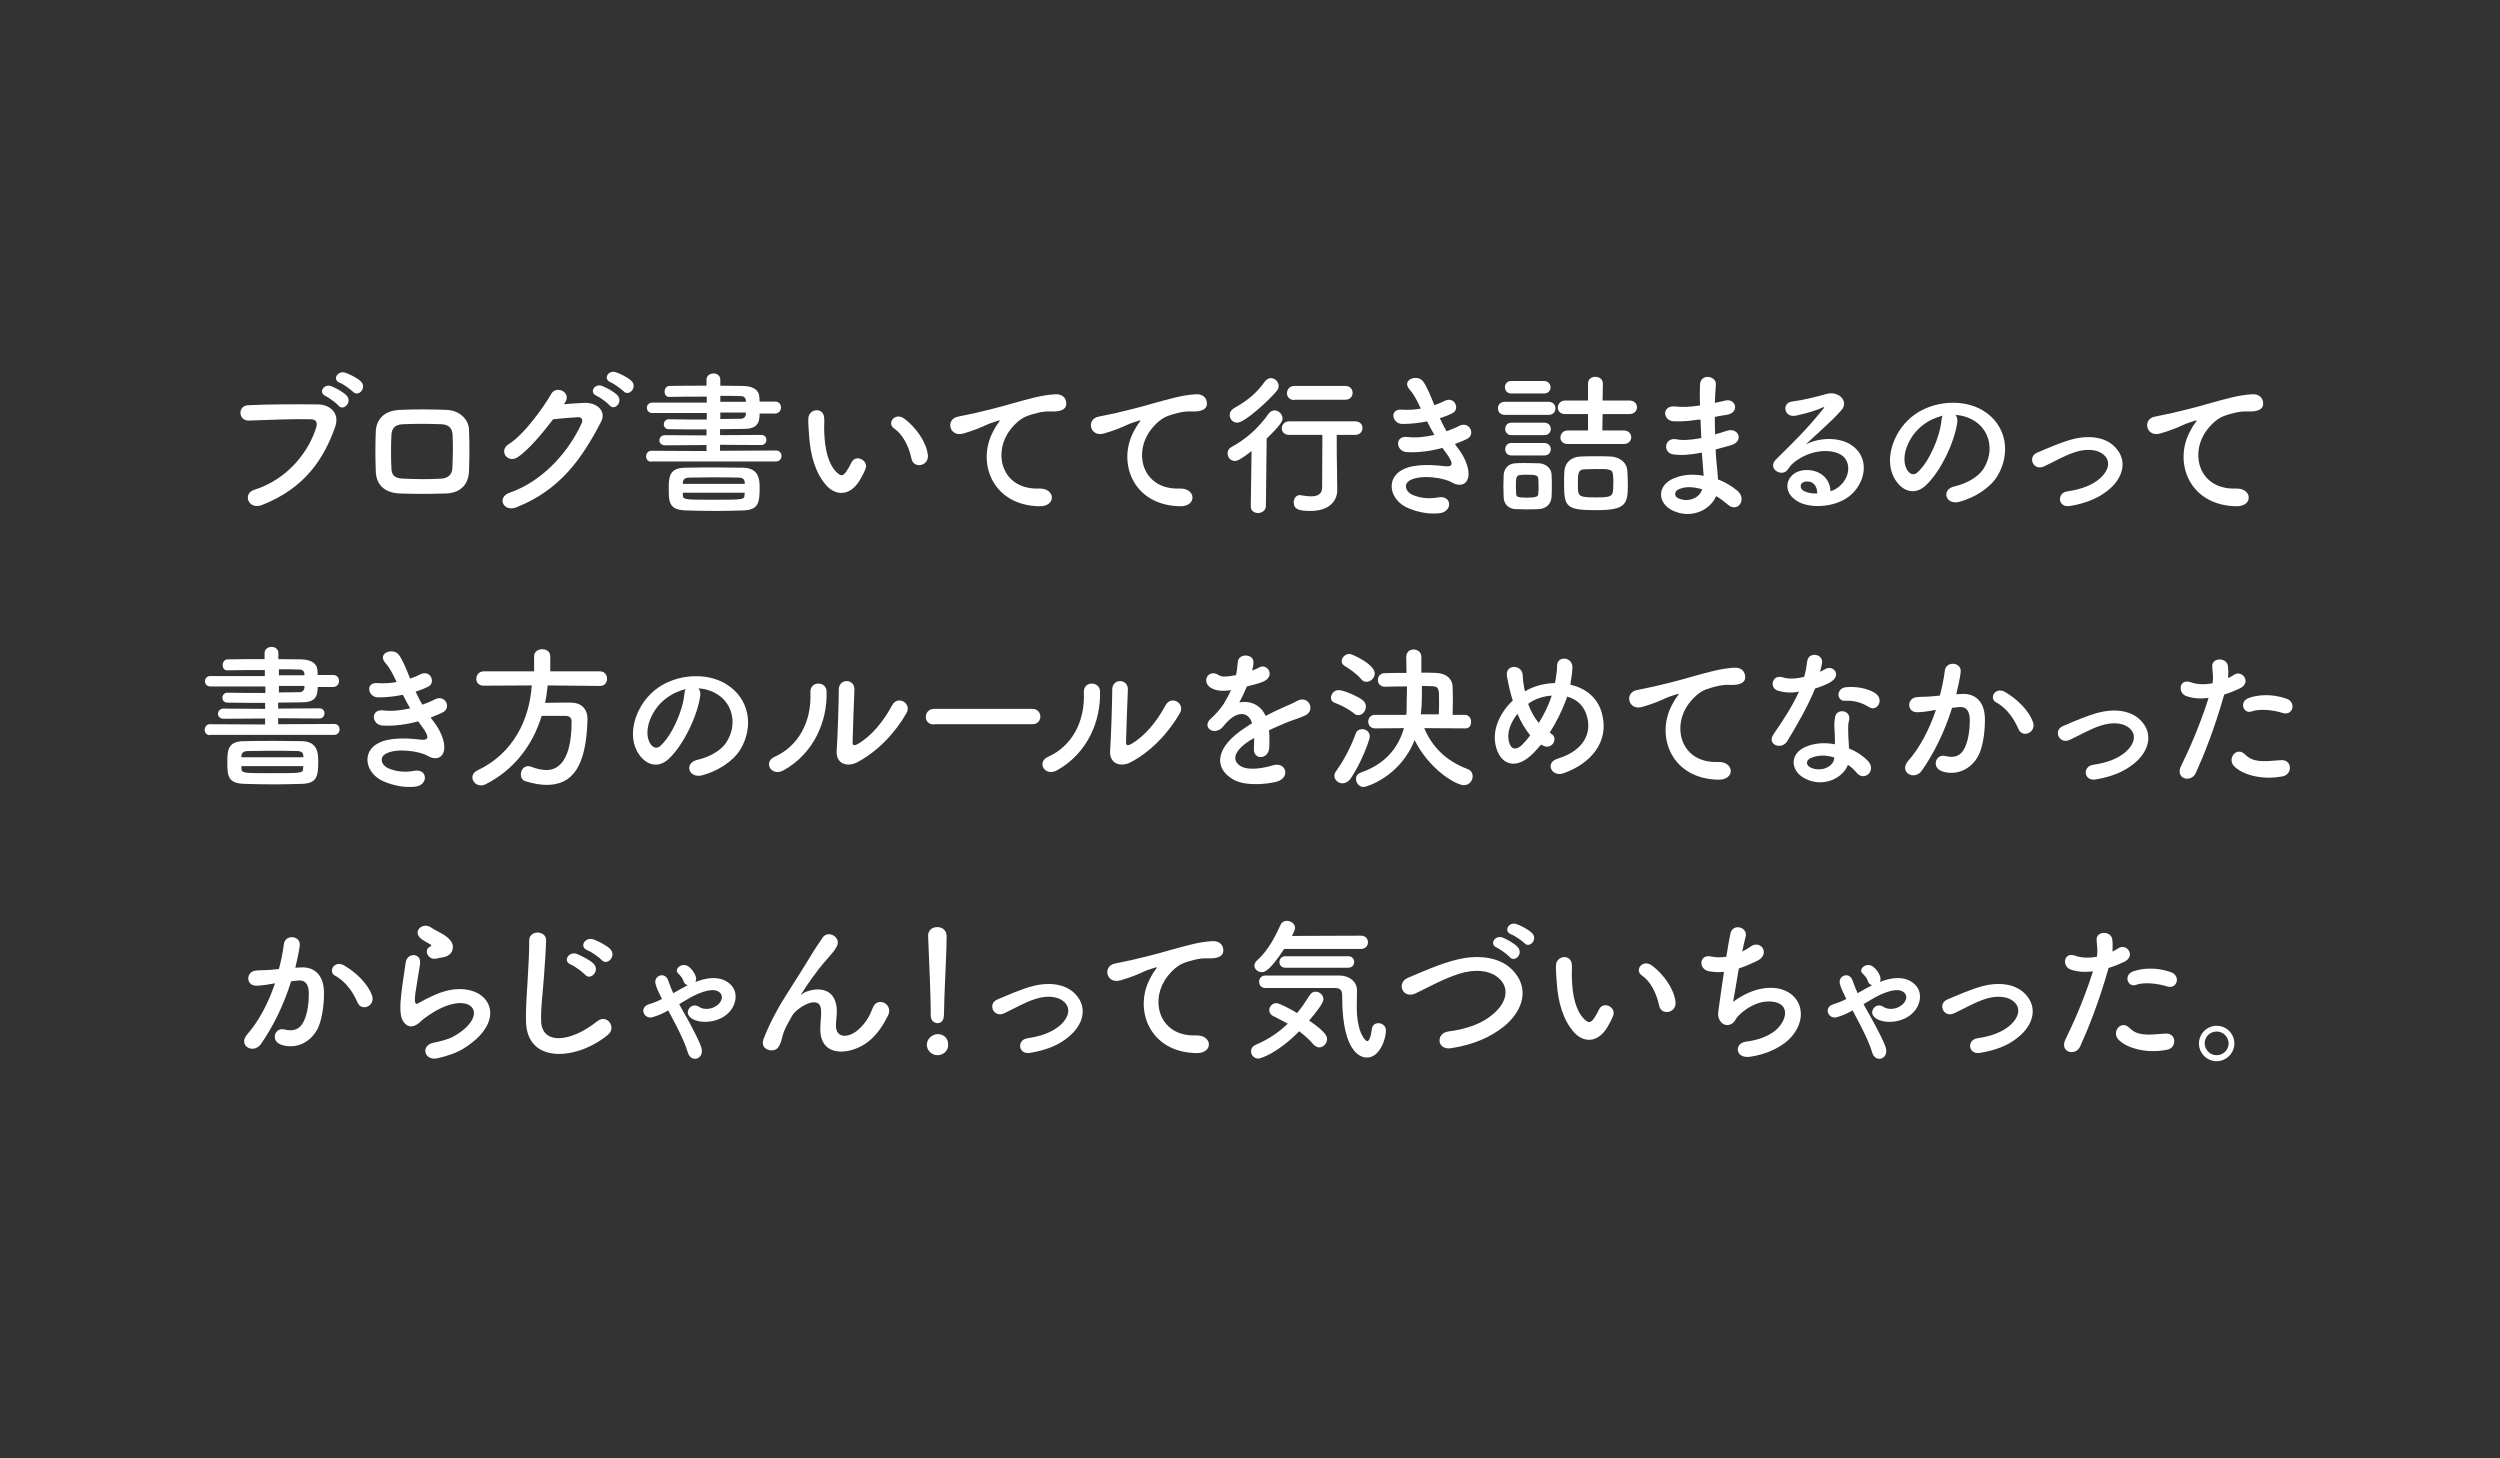 <?xml version="1.0" encoding="utf-8"?>
<!-- Generator: Adobe Illustrator 27.7.0, SVG Export Plug-In . SVG Version: 6.00 Build 0)  -->
<svg version="1.1" id="レイヤー_1" xmlns="http://www.w3.org/2000/svg" xmlns:xlink="http://www.w3.org/1999/xlink" x="0px"
	 y="0px" viewBox="0 0 960 560" enable-background="new 0 0 960 560" xml:space="preserve">
<rect x="0" y="0" width="960" height="560" fill="#333333" stroke="none"/>
<rect display="none" fill="#E4E4E5" width="960" height="560"/>
<g>
	<path fill="#FFFFFF" d="M97.6,188.1c13.3-4.2,21.1-15.1,23.8-23.9c0.5-1.6,0.3-3.1-1.9-3.2c-5.9-0.2-15.4,0.2-24,0.5
		c-4,0.1-4.4-5.8-0.1-5.9c7.9-0.4,19.1-0.4,26.8-0.3c4.9,0.1,8.3,3.7,6.5,8.6c-4.2,12-11.5,23.6-28.3,30.1
		C95.3,195.8,93.1,189.5,97.6,188.1z M125.1,152.1c-3.1-1.3-0.7-4.9,2.1-3.8c1.6,0.6,4.6,2.2,5.9,3.6c2.3,2.5-1.2,6.2-3.2,3.8
		C129.2,154.8,126.3,152.7,125.1,152.1z M130.5,147c-3.1-1.2-0.8-4.8,2-3.9c1.6,0.5,4.7,2,6.1,3.4c2.4,2.4-1,6.2-3.1,3.9
		C134.6,149.5,131.7,147.4,130.5,147z"/>
	<path fill="#FFFFFF" d="M171.1,189.5c-7.4,0.2-11.6,0.2-17.4,0c-6.1-0.2-9.2-3.4-9.4-8.4c-0.2-5.9-0.2-10.3,0-15.4
		c0.2-4.4,2.9-8,9.2-8.3c6.7-0.3,12.3-0.2,18.1,0c5,0.2,8.4,3.8,8.5,7.6c0.2,5.5,0.2,10.8,0,16C179.9,186.1,176.7,189.4,171.1,189.5
		z M173.8,167.1c-0.1-2.6-1.4-4.1-4.4-4.2c-5.2-0.2-9.9-0.2-14.6,0c-3.4,0.1-4.4,1.8-4.5,4.3c-0.2,3.9-0.2,8.6,0,12.7
		c0.1,2.6,1.3,3.8,4.6,3.9c5.5,0.2,9.1,0.3,14.5,0c2.5-0.1,4.2-1.5,4.3-4C173.9,175.8,174,171.1,173.8,167.1z"/>
	<path fill="#FFFFFF" d="M216.5,155.2c2.6-0.2,5.5-0.4,7.9-0.5c4.6-0.2,8.6,3,6.4,7.3c-7.3,14-15.6,26.1-32.5,32.8
		c-5.1,2-7.6-3.9-2.6-5.6c13.3-4.6,23.2-16.6,27.7-26.8c0.5-1.1,0-2.3-1.4-2.2c-2.5,0.1-6.9,0.5-9.6,0.8
		c-4.1,5.4-9.4,11.7-13.5,14.5c-4,2.7-7.6-2.5-3.5-5c5.8-3.5,13.6-14.5,16.3-19.3c2-3.4,8-0.5,5.2,3.5L216.5,155.2z M229.1,152
		c-3.1-1.3-0.7-4.9,2.1-3.8c1.6,0.6,4.6,2.2,5.9,3.6c2.3,2.5-1.1,6.2-3.1,3.8C233.2,154.6,230.3,152.5,229.1,152z M234.5,146.8
		c-3.1-1.2-0.9-4.8,1.9-3.9c1.6,0.5,4.7,2,6.1,3.4c2.4,2.4-1,6.2-3.1,3.9C238.6,149.4,235.7,147.3,234.5,146.8z"/>
	<path fill="#FFFFFF" d="M250.1,177.3c-1.3,0-2-1-2-2c0-1.1,0.7-2.2,2-2.2l21.2,0.1v-2.3l-16,0.1c-1.4,0-2.1-1-2.1-1.9
		c0-1,0.8-2,2.1-2l16,0.1v-2.3c-4.8,0-9.7,0-14.5-0.1c-1.3,0-1.9-1-1.9-1.9s0.7-1.9,1.9-1.9h0.1c4.5,0.1,9.5,0.1,14.5,0.1v-2.5
		h-20.9c-1.4,0-2.1-1-2.1-2c0-1,0.7-2,2.1-2h20.9v-2.3c-5.2,0-10.5,0-14.5,0.1h-0.1c-1,0-1.6-1-1.6-2c0-1.1,0.7-2.2,1.9-2.2
		c4.3-0.1,9.2-0.1,14.2-0.1v-2.3c0-1.6,1.4-2.4,2.7-2.4s2.6,0.8,2.6,2.4v2.3c3.1,0,6.1,0.1,8.8,0.1c3.8,0.1,6.1,1.5,6.2,4.4
		c0,0.5,0.1,1,0.1,1.6h5.9c1.6,0,2.3,1.1,2.3,2.3c0,1.1-0.8,2.3-2.3,2.3h-5.9c0,4.1-1.3,5.9-6.3,5.9c-2.9,0-5.9,0.1-8.9,0.1v2.3
		l15.8-0.1c1.4,0,2,1,2,1.9c0,1-0.7,2-2,2l-15.8-0.1v2.3l21.5-0.1c1.4,0,2.1,1,2.1,2.1c0,1-0.7,2.1-2.1,2.1H250.1z M274.7,196.2
		c-3.9,0-7.7-0.1-11.4-0.2c-6.4-0.2-6.5-3.2-6.5-8.4c0-4.3,0.1-8,6.4-8c3.4-0.1,7.9-0.1,12.2-0.1c3.7,0,7.3,0.1,10.1,0.1
		c6.1,0.2,6.2,4.8,6.2,7.8c0,5.7-0.5,8.4-6.2,8.6C281.7,196.1,278.2,196.2,274.7,196.2z M286,185.4c-0.1-1.4-0.7-1.9-2.2-2
		c-3.3-0.1-7.1-0.1-10.9-0.1c-3,0-5.9,0.1-8.4,0.1c-1.7,0.1-2.2,0.8-2.3,2v0.4H286V185.4z M286,189.2h-23.8v0.7c0.1,2,0.2,2,11.6,2
		c12,0,12.1,0,12.1-2.1L286,189.2z M286.4,153.7c-0.1-1-0.8-1.6-1.9-1.6c-2.3-0.1-5-0.1-7.9-0.1v2.3h9.8V153.7z M286.4,158.4h-9.8
		v2.5c2.7,0,5.3-0.1,7.9-0.1c1.1,0,1.8-0.7,1.9-1.7L286.4,158.4z"/>
	<path fill="#FFFFFF" d="M317.5,186.6c-4.3-4.7-6.3-11.6-6.8-19.2c-0.2-3.4-0.4-4.5-0.3-6.7c0.1-3.8,5.9-4.6,6.1-0.1
		c0.1,2.3-0.1,2.5,0,5.2c0.2,6.3,1.4,12.2,4.7,15.5c1.6,1.5,2.3,1.7,3.7-0.1c0.7-1,1.6-2.6,2-3.5c1.6-3.5,6.6-1,5.5,2.2
		c-0.6,1.7-1.7,3.5-2.3,4.6C326.2,190.8,320.9,190.2,317.5,186.6z M350,176.1c-1-4.8-3.4-9.4-6.7-11.6c-2.9-2,0.4-6.4,4-3.7
		c4.3,3.2,8.4,8.8,9,13.9C356.8,179,350.8,180.2,350,176.1z"/>
	<path fill="#FFFFFF" d="M381.4,165.6c0.6-1.1,1.1-2.1,1.9-3.1c1-1.3,0.7-1.2-0.5-0.8c-4.5,1.4-3.5,1.4-7.6,3
		c-1.9,0.7-3.6,1.3-5.4,1.8c-5.3,1.4-6.8-5.5-2-6.5c1.3-0.3,4.7-1,6.7-1.4c2.9-0.7,8.2-1.9,14.3-3.7c6.2-1.7,11.1-3.2,16.4-3.5
		c3.7-0.2,4.7,2.7,4.1,4.6c-0.4,1-1.7,2.2-5.9,2c-3.1-0.2-6.9,1-8.9,1.7c-3.4,1.2-6.4,4.8-7.7,7c-5.3,8.8-1.3,21.4,12.2,20.9
		c6.3-0.2,6.7,6.8,0.3,6.8C381.1,194.2,374.9,177.6,381.4,165.6z"/>
	<path fill="#FFFFFF" d="M435.4,165.6c0.6-1.1,1.1-2.1,1.9-3.1c1-1.3,0.7-1.2-0.5-0.8c-4.5,1.4-3.5,1.4-7.6,3
		c-1.9,0.7-3.6,1.3-5.4,1.8c-5.3,1.4-6.8-5.5-2-6.5c1.3-0.3,4.7-1,6.7-1.4c2.9-0.7,8.2-1.9,14.3-3.7c6.2-1.7,11.1-3.2,16.4-3.5
		c3.7-0.2,4.7,2.7,4.1,4.6c-0.4,1-1.7,2.2-5.9,2c-3.1-0.2-6.9,1-8.9,1.7c-3.4,1.2-6.4,4.8-7.7,7c-5.3,8.8-1.3,21.4,12.2,20.9
		c6.3-0.2,6.7,6.8,0.3,6.8C435.1,194.2,428.9,177.6,435.4,165.6z"/>
	<path fill="#FFFFFF" d="M480.6,173.2c-4.7,3.7-5.8,3.8-6.4,3.8c-1.7,0-2.8-1.4-2.8-2.9c0-1,0.4-1.9,1.6-2.5
		c5.3-2.9,10.1-7,14.2-12.8c0.6-0.8,1.4-1.2,2.2-1.2c1.6,0,3.1,1.4,3.1,3.1c0,0.8-0.3,2.1-6.1,7.7l-0.3,26c-0.1,1.7-1.6,2.6-3,2.6
		c-1.4,0-2.8-0.8-2.8-2.5c0-0.1,0-0.1,0-0.1L480.6,173.2z M475.1,162.3c-1.7,0-2.9-1.4-2.9-2.9c0-1,0.5-2,1.9-2.8
		c4.6-2.6,8.4-5.5,11.6-10.1c0.7-0.9,1.5-1.3,2.3-1.3c1.6,0,3,1.4,3,3c0,0.7-0.2,1.3-0.8,2C487.3,153.7,478,162.3,475.1,162.3z
		 M513.5,188.2c0,0.1,0,0.1,0,0.1c0,3.5-2.5,7.9-10.3,7.9c-4.6,0-6.4-0.7-6.4-3.3c0-1.4,0.8-2.8,2.4-2.8c0.1,0,0.3,0.1,0.5,0.1
		c1.3,0.2,2.6,0.4,3.8,0.4c2.3,0,4.2-0.8,4.2-3.4c0-5.8,0.1-13.2,0.1-20.2H495c-1.9,0-2.8-1.3-2.8-2.5c0-1.3,1-2.7,2.8-2.7h25.4
		c1.9,0,2.8,1.3,2.8,2.6c0,1.3-1,2.6-2.8,2.6h-7.1c0,4.6,0,9,0.1,12.8L513.5,188.2z M497,153.6c-1.9,0-2.8-1.3-2.8-2.6
		c0-1.4,1-2.8,2.8-2.8h19.6c1.9,0,2.8,1.3,2.8,2.7c0,1.3-1,2.6-2.8,2.6H497z"/>
	<path fill="#FFFFFF" d="M559.9,172.2c2.2,2.8,4.6,7.6,3.9,11c-0.6,3.1-3.5,3.7-6.2,2.1c-3.2-1.9-11.7-3.1-15.9-1
		c-3.1,1.5-1.9,4.7,0.9,5.8c2.6,1.1,6,1.6,9.7,0.9c5.3-1,5.7,5.6,0.3,6.1c-4.4,0.4-8.3-0.5-11.9-2c-7.1-3-8.8-11.4-2-14.8
		c4.4-2.3,11.8-1.8,15.8-1.3c3.2,0.4,4.2-0.5,0.7-5.2c-0.4-0.6-0.9-1.1-1.3-1.8c-4.4,1.2-9.4,1.9-13.8,1.6c-4.1-0.3-4.7-6.4,0.4-5.8
		c3.1,0.4,6.9,0,10.3-0.8c-0.9-1.6-1.9-3.3-2.8-5.2c-2.9,0.6-6.1,1-9.5,1c-3.9,0-5.1-5.8-0.3-5.5c2.6,0.2,5.2,0,7.4-0.4
		c-1.3-2.8-2.6-5.4-4.3-7.3c-3.4-3.8,3-6.1,5.2-3.1c1.4,1.9,2.8,5.4,4.3,9.1c1.5-0.5,2.8-1.1,3.8-1.6c4-2.1,6.2,3.2,3.1,4.7
		c-1.4,0.7-2.9,1.3-4.8,1.9c0.8,1.7,1.6,3.4,2.6,5c1.9-0.7,3.4-1.3,4.5-1.9c4.2-2.4,6.8,3.1,3.4,4.8c-1.3,0.7-2.9,1.3-4.7,2
		C559,171.1,559.5,171.6,559.9,172.2z"/>
	<path fill="#FFFFFF" d="M577.8,159.3c-1.7,0-2.6-1.2-2.6-2.5c0-1.2,0.8-2.5,2.6-2.5h16.9c1.7,0,2.6,1.2,2.6,2.5
		c0,1.2-0.8,2.5-2.6,2.5H577.8z M590.8,195.5c-1.3,0.1-2.9,0.1-4.6,0.1c-1.6,0-3.2-0.1-4.4-0.1c-2.7-0.2-4.4-2.1-4.4-4.7
		c0-1.6-0.1-2.9-0.1-4.3s0.1-2.7,0.1-4c0.1-2.3,1.5-4.4,4.4-4.6c1.1-0.1,2.6-0.1,4.1-0.1c1.9,0,3.7,0.1,5.1,0.1
		c2.3,0.1,4.7,1.7,4.8,4.3c0.1,1.4,0.1,2.9,0.1,4.4c0,1.4,0,2.9-0.1,4.2C595.7,193.4,593.8,195.4,590.8,195.5z M580.3,151.1
		c-1.6,0-2.4-1.2-2.4-2.4c0-1.2,0.8-2.4,2.4-2.4h12.6c1.6,0,2.5,1.2,2.5,2.4c0,1.2-0.8,2.4-2.5,2.4H580.3z M580.4,167.1
		c-1.6,0-2.4-1.2-2.4-2.4s0.8-2.4,2.4-2.4H593c1.6,0,2.5,1.2,2.5,2.4s-0.8,2.4-2.5,2.4H580.4z M580.4,174.9c-1.6,0-2.4-1.2-2.4-2.4
		c0-1.2,0.8-2.4,2.4-2.4H593c1.6,0,2.5,1.2,2.5,2.4c0,1.2-0.8,2.4-2.5,2.4H580.4z M590.8,186.7c0-1,0-2-0.1-2.8
		c-0.1-1.5-1.2-1.6-4.3-1.6c-1,0-2,0-2.6,0.1c-1.6,0.1-1.7,1.1-1.7,4.4c0,1,0.1,2,0.1,2.9c0.1,1,0.3,1.4,4.1,1.4s4.4-0.5,4.4-1.5
		C590.8,188.6,590.8,187.7,590.8,186.7z M602,170.5c-1.9,0-2.8-1.2-2.8-2.5c0-1.3,1-2.7,2.8-2.7h7.8v-6.3H601
		c-1.9,0-2.8-1.2-2.8-2.5c0-1.3,1-2.7,2.8-2.7h8.8v-6.5c0-1.8,1.4-2.6,2.8-2.6c1.5,0,2.9,0.9,2.9,2.6l-0.1,6.5h10.3
		c1.9,0,2.9,1.3,2.9,2.6c0,1.3-1,2.6-2.9,2.6h-10.3l-0.1,6.3h8.2c1.9,0,2.9,1.3,2.9,2.6c0,1.3-1,2.6-2.9,2.6H602z M613.1,195.9
		c-11.6,0-12.5-1.1-12.5-10.1c0-1.7,0-3.2,0.1-4.7c0.2-3.4,2.5-5.6,6.2-5.8c1.9-0.1,3.8-0.1,5.8-0.1c1.9,0,3.9,0,5.8,0.1
		c3.4,0.2,6.2,2.2,6.4,5.5c0.1,1.9,0.2,3.8,0.2,5.7C625,193.5,624.4,195.9,613.1,195.9z M619.4,182.4c-0.1-2.3-1.6-2.3-6.3-2.3
		c-1.6,0-3.2,0.1-4.6,0.1c-2.5,0.1-2.6,1.4-2.6,5.9c0,4.6,0.1,4.9,7.1,4.9c6.5,0,6.5-0.5,6.5-5.2
		C619.6,184.6,619.5,183.4,619.4,182.4z"/>
	<path fill="#FFFFFF" d="M652.3,161.1c-3.1,0.5-6.1,0.8-9.4,0.7c-4.6-0.1-4.9-6.4,0.6-5.7c2.5,0.3,5.2,0.2,9.3-0.4
		c-0.1-3.2-0.1-6,0-7.9c0.1-4.6,6.4-3.5,6.1-0.1c-0.2,2.2-0.3,4.6-0.4,7c1.3-0.2,2.6-0.6,4.1-0.9c4-0.9,5.6,4.7,0.4,5.5
		c-1.6,0.2-3.1,0.5-4.5,0.8c0,2.2,0,4.4,0.1,6.7c1.4-0.4,2.9-0.8,4.6-1.4c4.4-1.4,6.7,4.1,1.4,5.6c-2.1,0.6-4,1.1-5.8,1.6
		c0.1,2,0.2,3.9,0.4,5.6c0.2,1.6,0.4,3.8,0.5,5.9c3,1.1,5.6,2.8,7.4,4.3c4,3.3,0.1,8.8-3.7,5.3c-1.3-1.1-2.8-2.3-4.4-3.2
		c-2.1,5.1-9.4,9.1-16.8,5.5c-5.7-2.8-6.1-9.5,0.5-12.3c3.7-1.6,7.7-1.7,11.5-1c-0.1-1.3-0.2-2.5-0.3-3.9c-0.1-1.4-0.2-3.1-0.4-5
		c-4.7,0.9-7.9,1.1-10.9,0.7c-4.3-0.6-3.5-6.8,1.3-5.8c1.7,0.4,4.7,0.4,9.4-0.5c-0.1-2.3-0.2-4.6-0.3-7L652.3,161.1z M644.6,187.9
		c-1.6,0.7-1.9,2.6-0.2,3.4c3.7,1.8,8.3,0,9.2-3.4C650.4,186.9,647.2,186.7,644.6,187.9z"/>
	<path fill="#FFFFFF" d="M706.4,186.7c4.4-3.9,4.2-9.6,0.8-11.9c-3.1-2.1-9.6-2.5-15.7,1c-2.4,1.4-3.7,2.5-5,4.5
		c-2.2,3.2-8.2-0.4-4.4-4c6.6-6.5,11.5-11.2,18.1-19.4c0.7-0.8,0.1-0.6-0.4-0.4c-1.7,0.9-5.6,2.1-10.1,3.1c-4.7,1-5.6-4.9-1.6-5.4
		c4-0.5,9.8-1.9,13.2-2.9c4.8-1.4,8.8,2.9,5.8,6.2c-1.9,2.2-4.3,4.5-6.7,6.7c-2.4,2.2-4.8,4.4-7,6.5c5.3-2.8,12.4-2.8,16.9-0.2
		c8.6,5.2,5.8,15.7-0.5,20.3c-5.9,4.3-15.3,4.5-19.9,1.5c-6.4-4.1-3.5-11.6,3.5-11.8c4.8-0.2,9.3,2.7,9.5,8.1
		C704,188.4,705.3,187.6,706.4,186.7z M693.6,184.9c-2.6,0.2-2.8,2.7-0.8,3.7c1.4,0.7,3.4,1,5,0.9
		C697.9,186.7,696.2,184.6,693.6,184.9z"/>
	<path fill="#FFFFFF" d="M751.6,162.1c-1,7.6-6.4,19-12.1,24.3c-4.6,4.3-9.7,1.9-12.3-3.2c-3.8-7.4,0.2-18.6,8.3-24.2
		c7.4-5.1,18.4-5.9,25.9-1.4c9.3,5.6,10.8,16.6,5.6,25.2c-2.8,4.6-8.7,8.3-14.6,9.9c-5.3,1.4-7.1-4.7-2-5.9c4.6-1,9.2-3.6,11.2-6.7
		c4.3-6.7,2.6-14.6-3.3-18.4c-2.3-1.5-4.9-2.2-7.4-2.4C751.4,160,751.8,160.9,751.6,162.1z M738.3,163.3c-5.6,4.3-8.6,12.3-6.1,16.9
		c0.9,1.7,2.5,2.6,4,1.3c4.5-4,8.7-13.5,9.3-20c0.1-0.7,0.2-1.4,0.5-1.9C743.3,160.3,740.6,161.5,738.3,163.3z"/>
	<path fill="#FFFFFF" d="M794.9,194.3c-4.7,0.8-5.2-5-1.1-5.6c5.5-0.8,9.6-2.4,12.6-5c3.6-3.2,3.8-6.5,2-8.5
		c-2.6-2.9-7.3-2.9-11.2-1.7c-4.3,1.3-8.2,3.7-12.3,5.6c-4.1,1.9-6.5-3.7-2.6-5.3c3.8-1.6,9.1-4,13.8-5.2c5-1.3,11.9-1.3,16.1,3.1
		c5,5.2,3,11.9-2.5,16.4C806.2,191,801.5,193.2,794.9,194.3z"/>
	<path fill="#FFFFFF" d="M841,165.6c0.6-1.1,1.1-2.1,1.9-3.1c1-1.3,0.7-1.2-0.5-0.8c-4.5,1.4-3.5,1.4-7.6,3
		c-1.9,0.7-3.6,1.3-5.4,1.8c-5.3,1.4-6.8-5.5-2-6.5c1.3-0.3,4.7-1,6.7-1.4c2.9-0.7,8.2-1.9,14.3-3.7c6.2-1.7,11.1-3.2,16.4-3.5
		c3.7-0.2,4.7,2.7,4.1,4.6c-0.4,1-1.7,2.2-5.9,2c-3.1-0.2-6.9,1-8.9,1.7c-3.4,1.2-6.4,4.8-7.7,7c-5.3,8.8-1.3,21.4,12.2,20.9
		c6.3-0.2,6.7,6.8,0.3,6.8C840.7,194.2,834.5,177.6,841,165.6z"/>
	<path fill="#FFFFFF" d="M80.6,282.3c-1.3,0-2-1-2-2c0-1.1,0.7-2.2,2-2.2l21.2,0.1v-2.3l-16,0.1c-1.4,0-2.1-1-2.1-1.9
		c0-1,0.8-2,2.1-2l16,0.1v-2.3c-4.8,0-9.7,0-14.5-0.1c-1.3,0-1.9-1-1.9-1.9s0.7-1.9,1.9-1.9h0.1c4.5,0.1,9.5,0.1,14.5,0.1v-2.5H80.8
		c-1.4,0-2.1-1-2.1-2c0-1,0.7-2,2.1-2h20.9v-2.3c-5.2,0-10.5,0-14.5,0.1h-0.1c-1,0-1.6-1-1.6-2c0-1.1,0.7-2.2,1.9-2.2
		c4.3-0.1,9.2-0.1,14.2-0.1v-2.3c0-1.6,1.4-2.4,2.7-2.4s2.6,0.8,2.6,2.4v2.3c3.1,0,6.1,0.1,8.8,0.1c3.8,0.1,6.1,1.5,6.2,4.4
		c0,0.5,0.1,1,0.1,1.6h5.9c1.6,0,2.3,1.1,2.3,2.3c0,1.1-0.8,2.3-2.3,2.3h-5.9c0,4.1-1.3,5.9-6.3,5.9c-2.9,0-5.9,0.1-8.9,0.1v2.3
		l15.8-0.1c1.4,0,2,1,2,1.9c0,1-0.7,2-2,2l-15.8-0.1v2.3l21.5-0.1c1.4,0,2.1,1,2.1,2.1c0,1-0.7,2.1-2.1,2.1H80.6z M105.2,301.2
		c-3.9,0-7.7-0.1-11.4-0.2c-6.4-0.2-6.5-3.2-6.5-8.4c0-4.3,0.1-8,6.4-8c3.4-0.1,7.9-0.1,12.2-0.1c3.7,0,7.3,0.1,10.1,0.1
		c6.1,0.2,6.2,4.8,6.2,7.8c0,5.7-0.5,8.4-6.2,8.6C112.2,301.1,108.7,301.2,105.2,301.2z M116.5,290.4c-0.1-1.4-0.7-1.9-2.2-2
		c-3.3-0.1-7.1-0.1-10.9-0.1c-3,0-5.9,0.1-8.4,0.1c-1.7,0.1-2.2,0.8-2.3,2v0.4h23.8V290.4z M116.5,294.2H92.7v0.7
		c0.1,2,0.2,2,11.6,2c12,0,12.1,0,12.1-2.1L116.5,294.2z M116.9,258.7c-0.1-1-0.8-1.6-1.9-1.6c-2.3-0.1-5-0.1-7.9-0.1v2.3h9.8V258.7
		z M116.9,263.4h-9.8v2.5c2.7,0,5.3-0.1,7.9-0.1c1.1,0,1.8-0.7,1.9-1.7L116.9,263.4z"/>
	<path fill="#FFFFFF" d="M166.6,277.2c2.2,2.8,4.6,7.6,3.9,11c-0.6,3.1-3.5,3.7-6.2,2.1c-3.2-1.9-11.7-3.1-15.9-1
		c-3.1,1.5-1.9,4.7,0.9,5.8c2.6,1.1,6,1.6,9.7,0.9c5.3-1,5.7,5.6,0.3,6.1c-4.4,0.4-8.3-0.5-11.9-2c-7.1-3-8.8-11.4-2-14.8
		c4.4-2.3,11.8-1.8,15.8-1.3c3.2,0.4,4.2-0.5,0.7-5.2c-0.4-0.6-0.9-1.1-1.3-1.8c-4.4,1.2-9.4,1.9-13.8,1.6c-4.1-0.3-4.7-6.4,0.4-5.8
		c3.1,0.4,6.9,0,10.3-0.8c-0.9-1.6-1.9-3.3-2.8-5.2c-2.9,0.6-6.1,1-9.5,1c-3.9,0-5.1-5.8-0.3-5.5c2.6,0.2,5.2,0,7.4-0.4
		c-1.3-2.8-2.6-5.4-4.3-7.3c-3.4-3.8,3-6.1,5.2-3.1c1.4,1.9,2.8,5.4,4.3,9.1c1.5-0.5,2.8-1.1,3.8-1.6c4-2.1,6.2,3.2,3.1,4.7
		c-1.4,0.7-2.9,1.3-4.8,1.9c0.8,1.7,1.6,3.4,2.6,5c1.9-0.7,3.4-1.3,4.5-1.9c4.2-2.4,6.8,3.1,3.4,4.8c-1.3,0.7-2.9,1.3-4.7,2
		C165.7,276.1,166.2,276.6,166.6,277.2z"/>
	<path fill="#FFFFFF" d="M210.3,263.2c-0.2,2.3-0.5,4.5-1,6.7c3.3-0.1,6.9-0.1,10.1-0.1c3.9,0.1,6.2,2.5,6.2,6.3c0,0.1,0,0.2,0,0.3
		c-0.5,18.2-5.9,25-15.7,25c-2.4,0-5.1-0.5-8.1-1.4c-1.3-0.4-1.8-1.5-1.8-2.6c0-1.6,1.1-3.2,2.8-3.2c0.4,0,0.7,0.1,1.1,0.2
		c2.1,0.8,4.1,1.3,5.9,1.3c2.9,0,9.7-1.3,9.7-18.6c0-1.6-1-2.2-2.2-2.2H208c-3.5,11.4-10.7,20.8-21.6,26.3c-0.6,0.3-1.2,0.4-1.7,0.4
		c-1.9,0-3.3-1.5-3.3-3.1c0-1,0.6-2,2-2.7c13.7-6.5,19.9-19.4,20.8-32.6l-18.4,0.1h-0.1c-1.9,0-2.8-1.3-2.8-2.6c0-1.4,1-2.9,2.8-2.9
		h19.4V252c0-1.8,1.6-2.7,3.1-2.7c1.6,0,3.1,0.9,3.1,2.7v5.8h19.1c1.8,0,2.7,1.4,2.7,2.8s-0.8,2.8-2.7,2.8L210.3,263.2z"/>
	<path fill="#FFFFFF" d="M268.9,267.1c-1,7.6-6.4,19-12.1,24.3c-4.6,4.3-9.7,1.9-12.3-3.2c-3.8-7.4,0.2-18.6,8.3-24.2
		c7.4-5.1,18.4-5.9,25.9-1.4c9.3,5.6,10.8,16.6,5.6,25.2c-2.8,4.6-8.7,8.3-14.6,9.9c-5.3,1.4-7.1-4.7-2-5.9c4.6-1,9.2-3.6,11.2-6.7
		c4.3-6.7,2.6-14.6-3.3-18.4c-2.3-1.5-4.9-2.2-7.4-2.4C268.7,265,269.1,265.9,268.9,267.1z M255.6,268.3c-5.6,4.3-8.6,12.3-6.1,16.9
		c0.9,1.7,2.5,2.6,4,1.3c4.5-4,8.7-13.5,9.3-20c0.1-0.7,0.2-1.4,0.5-1.9C260.6,265.3,257.9,266.5,255.6,268.3z"/>
	<path fill="#FFFFFF" d="M297.5,290.6c8.9-4,14.2-13.2,13.7-24.7c-0.2-4.6,6.1-4.3,6.2-0.5c0.4,11.3-4.7,23.8-16.5,30.4
		C296.2,298.4,292.9,292.6,297.5,290.6z M329,292.8c-3.9,1.9-8.2,0.4-7.7-4.8c0.4-5.4,0.8-19.7,0.8-23.2c0-4.4,6.1-4.3,6,0
		c-0.1,2.3-0.7,18.2-0.7,20.2c-0.1,1.3,0.7,1.4,1.8,0.8c5.2-2.9,9.9-8.5,13.4-15c2.2-4,7.6-0.7,5.5,3
		C343.9,281.2,337.1,288.6,329,292.8z"/>
	<path fill="#FFFFFF" d="M358.7,278.2c-2.2,0-3.2-1.4-3.2-2.9c0-1.5,1.1-3.1,3.2-3.1h37.7c2,0,3.1,1.5,3.1,3c0,1.4-1,2.9-3.1,2.9
		H358.7z"/>
	<path fill="#FFFFFF" d="M402.5,290.6c8.9-4,14.2-13.2,13.7-24.7c-0.2-4.6,6.1-4.3,6.2-0.5c0.4,11.3-4.7,23.8-16.5,30.4
		C401.2,298.4,397.9,292.6,402.5,290.6z M434,292.8c-3.9,1.9-8.2,0.4-7.7-4.8c0.4-5.4,0.8-19.7,0.8-23.2c0-4.4,6.1-4.3,6,0
		c-0.1,2.3-0.7,18.2-0.7,20.2c-0.1,1.3,0.7,1.4,1.8,0.8c5.2-2.9,9.9-8.5,13.4-15c2.2-4,7.6-0.7,5.5,3
		C448.9,281.2,442.1,288.6,434,292.8z"/>
	<path fill="#FFFFFF" d="M480.8,257.5c1-0.4,1.9-0.7,2.5-1.1c3.3-2,6.5,3,2.1,5.2c-1.5,0.7-4.1,1.4-6.6,2c-0.8,1.9-1.8,4.1-2.9,6.1
		c4.1-0.7,8.1,0.8,10.1,5.2c2.5-1.3,5-2.5,7.3-3.5c1.4-0.6,3.1-1.3,4.7-2.2c4.5-2.5,7.2,3.5,3.4,5.4c-1.9,1-3.3,1.3-6.5,2.5
		c-2.5,1-5.2,2.2-7.6,3.3c0.2,2,0.2,4.4,0.1,6.6c-0.1,2.4-1.7,3.7-3.2,3.7c-1.5,0.1-2.9-1.1-2.7-3.4c0.1-1.3,0.1-2.6,0.1-3.9
		c-0.5,0.3-1.1,0.6-1.6,0.9c-7.4,4.8-6.5,8.4-3.2,10.1c3.2,1.6,9.1,0.4,11.9-0.5c5.3-1.6,7,4.9,1.4,6.3c-3.5,0.9-11.7,1.8-16.4-0.8
		c-8.1-4.6-6.7-12.7,4.2-19.8c0.8-0.5,1.8-1.2,2.9-1.9c-1.6-5-6.2-4.4-10.1,0.1c-0.1,0.1-0.2,0.2-0.2,0.2c-0.5,0.7-1,1.2-1.4,1.6
		c-3.3,2.9-7.7-0.5-4.1-3.7c1.6-1.4,3.6-3.6,4.9-5.6c1-1.7,2-3.5,2.8-5.3c-3.2,0.5-5.5,0.3-7.4-0.7c-4.3-2.2-1.4-7.8,2.8-5
		c1.1,0.8,3.5,0.5,5.6,0.1c0.2-0.1,0.6-0.1,0.9-0.1c0.4-1.7,0.5-2.9,0.7-5c0.2-3.6,5.9-3.2,6-0.3c0.1,1.2-0.2,2.3-0.5,3.5
		L480.8,257.5z"/>
	<path fill="#FFFFFF" d="M520,274c-2.3-1.9-5.3-3.3-7.4-4.1c-1.1-0.4-1.5-1.1-1.5-2c0-1.4,1.2-2.9,2.9-2.9c2,0,7.4,2.4,9.2,3.8
		c0.9,0.7,1.3,1.6,1.3,2.5c0,1.7-1.3,3.3-2.8,3.3C521.1,274.6,520.5,274.5,520,274z M515.5,300.8c-1.6,0-3.1-1.3-3.1-2.9
		c0-0.6,0.2-1.1,0.6-1.7c3.2-4.4,5.9-9.8,7.6-14.5c0.4-1.2,1.4-1.7,2.5-1.7c1.4,0,2.9,1,2.9,2.8c0,1.3-3.3,10.3-7.5,16.4
		C517.6,300.3,516.5,300.8,515.5,300.8z M522.8,260.9c-1.9-2.3-5-4.3-6.5-5.2c-0.8-0.5-1.1-1.2-1.1-1.9c0-1.3,1.4-2.7,3-2.7
		c1,0,9.7,4,9.7,7.5c0,1.7-1.5,3.2-3.1,3.2C524.2,261.9,523.4,261.6,522.8,260.9z M562.7,279.7l-15.8-0.1
		c2.9,6.9,8.1,12.5,16.6,15.7c1.4,0.5,2,1.6,2,2.8c0,1.7-1.3,3.4-3.4,3.4c-2.9,0-13.1-5.8-18.9-17.3c-5.5,14-18.4,18-19.6,18
		c-1.7,0-2.9-1.6-2.9-3.1c0-1,0.5-2,2-2.5c10.3-3.6,14.6-10.6,16.4-17l-11,0.1H528c-1.7,0-2.6-1.3-2.6-2.6s0.9-2.6,2.6-2.6h12
		c0.1-0.3,0.2-2.2,0.2-6.6c0-1.5,0.1-2.9,0.1-4.3c-3.2,0-6.3,0-8.5,0.1h-0.1c-1.7,0-2.6-1.3-2.6-2.6c0-1.3,0.9-2.6,2.6-2.6
		c2.2-0.1,5.2-0.1,8.4-0.1c0-2.1-0.1-4.1-0.1-6v-0.1c0-2,1.4-2.9,2.8-2.9c1.5,0,3,1,3,2.8v6.1c2,0,4,0,5.6,0.1
		c4,0.1,6.3,2.3,6.4,5.2c0.1,1.9,0.1,4.1,0.1,6.3c0,1.6-0.1,3.1-0.1,4.6h4.6c1.7,0,2.5,1.3,2.5,2.6S564.4,279.7,562.7,279.7
		L562.7,279.7z M552.5,274.4c0.1-1.7,0.1-3.5,0.1-5.3c0-4.4,0-5.5-2.6-5.6c-1.1,0-2.5-0.1-4-0.1v4c0,2-0.1,4.4-0.4,6.9H552.5z"/>
	<path fill="#FFFFFF" d="M589.3,288.7c-7.1,7.6-13.4,5-15-2.6c-1.3-5.8,1.6-12.4,6.6-17.1c-0.4-1.3-0.8-2.6-1.1-3.9
		c-0.3-1.2-0.9-4-1.1-5.2c-1-5,5.8-4.9,6-0.7c0.1,1.8,0.2,2.8,0.6,5c0.1,0.4,0.2,0.9,0.3,1.3c0.4-0.2,0.8-0.5,1.2-0.7
		c3.1-1.6,6.7-2.4,10.3-2.5c0.5-2.4,0.8-4.9,0.8-6.5c-0.1-4.2,6.2-3.7,5.9,0.7c-0.1,2.1-0.4,4.1-0.8,6.4c5.6,1.3,10.4,4.7,12.1,10.9
		c3.1,11.1-4.3,19.4-14.6,23.1c-4.6,1.7-7.5-4-2.3-5.6c10.4-3.2,12.8-10.1,11.3-15.8c-1.1-4.6-4.1-7-7.7-8c-0.2,0.5-0.4,1.1-0.6,1.7
		c-1.4,3.7-3.6,8.2-6.1,12.1c0.2,0.2,0.5,0.4,0.8,0.6c1.4,1,1.2,2.7,0.4,3.7c-0.8,1-2.3,1.6-4,0.6c-0.2-0.1-0.3-0.2-0.5-0.3
		C590.8,287,590,287.9,589.3,288.7z M582.7,274.1c-2.5,3.2-4,6.9-3.4,10.1c0.9,4.7,3.7,3.4,5.4,1.6c0.9-0.9,1.9-2.1,2.9-3.4
		C585.7,280,584,277.2,582.7,274.1z M588.5,269.2c-0.6,0.3-1.2,0.7-1.7,1.1c1,2.7,2.3,5.2,4.1,7.3c2-3.2,3.7-6.7,4.7-9.7
		c0.1-0.2,0.2-0.5,0.2-0.8C593.2,267.3,590.6,268,588.5,269.2z"/>
	<path fill="#FFFFFF" d="M642.1,270.6c0.6-1.1,1.1-2.1,1.9-3.1c1-1.3,0.7-1.2-0.5-0.8c-4.5,1.4-3.5,1.4-7.6,3
		c-1.9,0.7-3.6,1.3-5.4,1.8c-5.3,1.4-6.8-5.5-2-6.5c1.3-0.3,4.7-1,6.7-1.4c2.9-0.7,8.2-1.9,14.3-3.7c6.2-1.7,11.1-3.2,16.4-3.5
		c3.7-0.2,4.7,2.7,4.1,4.6c-0.4,1-1.7,2.2-5.9,2c-3.1-0.2-6.9,1-8.9,1.7c-3.4,1.2-6.4,4.8-7.7,7c-5.3,8.8-1.3,21.4,12.2,20.9
		c6.3-0.2,6.7,6.8,0.3,6.8C641.8,299.2,635.6,282.6,642.1,270.6z"/>
	<path fill="#FFFFFF" d="M682.9,265.3c-3.7-1-2.5-6.5,1.7-5.2c2,0.7,5.1,0.6,8.2-0.2c0.6-2,0.9-3.9,1.2-6.1c0.5-3.5,5.8-2.9,5.7,0.5
		c-0.1,0.9-0.4,2.2-0.8,3.7c0.7-0.4,1.4-0.7,1.9-1c2.7-1.9,6.5,1.8,2.6,4.6c-1.5,1.1-4,2-6.4,2.8c-2.8,6.8-6.9,14-10.7,20.2
		c-2.2,3.6-8,1.3-5.3-2.6c3.4-5,6.9-10.1,9.8-16.4C687.7,266.2,685.1,265.9,682.9,265.3z M693.2,299c-5.6-2.8-6.2-9.3-0.1-12.1
		c3.7-1.7,7.8-1.8,11.5-1.1c0-0.7,0-1.3,0-2.1c0-1.5-0.1-3-0.2-4.5c-0.1-1.2,0.1-2.9,0.3-4c0.7-3.3,6-2.5,5.4,1.1
		c-0.2,0.9-0.4,1.6-0.4,2.8c0,1.4,0,2.9,0.1,4.6c0.1,1.1,0.2,2.4,0.2,3.7c3.2,1.3,5.8,3.2,7.3,4.8c3.4,3.8-1.4,8-4.3,4.6
		c-0.9-1.1-2-2.2-3.4-3.1C707.9,298.5,700.4,302.7,693.2,299z M695.1,291.2c-1.6,0.8-1.7,2.6,0.1,3.5c3.6,1.8,8.5,0.1,9.1-3.2
		c0.1-0.2,0-0.4,0.1-0.6C701.3,289.9,698,289.8,695.1,291.2z M708.5,269.1c-3.3,0.2-3.5-4.8,0.3-5.2c4-0.4,8.2,0.4,11,2.1
		c4.1,2.5,1,7.4-2,5.6C715,269.8,712,268.9,708.5,269.1z"/>
	<path fill="#FFFFFF" d="M753.1,266.5c5-0.4,8.9,2.5,9.1,9.2c0.1,4.2-0.5,9.6-2,13.4c-2.5,5.9-8.3,8.9-14.1,7.2
		c-4.7-1.4-2.8-6.9,0.8-6c3.4,0.8,5.9,0.3,7.6-3.2c1.4-2.9,1.9-7.2,1.9-10.4c0-3.7-1.3-5.4-4-5.2c-0.9,0.1-1.8,0.2-2.8,0.3
		c-2.9,9.3-7,17.5-11.6,24.1c-2.9,4.1-9.1,0.6-5.2-3.8c4.1-4.6,7.9-11.5,10.6-19.5l-0.7,0.1c-2.6,0.5-4.9,0.8-6.5,0.8
		c-4.1,0-4-5.4-0.2-5.8c1.9-0.2,3.7-0.1,5.9-0.3l3-0.3c0.7-2.6,1.5-6.2,1.9-9.5c0.4-3.9,6.5-3.5,6.1,0.5c-0.2,2-1,5.6-1.7,8.5
		L753.1,266.5z M775.1,280c-1.4-3.3-4.1-7.9-8.6-10.3c-2.9-1.6-0.3-6.1,3.4-4c4.8,2.8,9.1,7.1,10.7,11.4
		C782.2,281.1,776.8,283.7,775.1,280z"/>
	<path fill="#FFFFFF" d="M804.8,299.3c-4.7,0.8-5.2-5-1.1-5.6c5.5-0.8,9.6-2.4,12.6-5c3.6-3.2,3.8-6.5,2-8.5
		c-2.6-2.9-7.3-2.9-11.2-1.7c-4.3,1.3-8.2,3.7-12.3,5.6c-4.1,1.9-6.5-3.7-2.6-5.3c3.8-1.6,9.1-4,13.8-5.2c5-1.3,11.9-1.3,16.1,3.1
		c5,5.2,3,11.9-2.5,16.4C816.1,296,811.4,298.2,804.8,299.3z"/>
	<path fill="#FFFFFF" d="M843.2,296.8c-1.8,4-8.2,2.3-5.6-2.8c2.6-5.3,6.8-14.4,10.5-26c-3.2,0.4-6.2,0.2-8.8-0.8
		c-3.1-1.3-2.5-6.8,2-5.2c2.5,0.9,5.5,0.9,8.3,0.4c0.4-2.2,0.1-3.8-0.1-6.5c-0.2-3.4,5.4-3.6,6-0.3c0.2,1.5,0.2,3.1,0.1,4.8
		c0.8-0.4,1.6-0.8,2.3-1.3c3.1-2,6.8,2.9,2.3,5.2c-1.7,0.8-3.8,1.7-6.1,2.4C850.4,279.8,846.2,290.2,843.2,296.8z M857.8,294.1
		c-2.6-2.9,1.1-7.6,4.3-4.4c3.1,3.1,6.7,2.8,13.7,2.2c4.4-0.4,4.7,5.4,0.8,6.2C867.9,299.8,860.5,297.1,857.8,294.1z M864.6,273.2
		c-3.1,1.1-5-3.8-1-5.2c3.1-1.1,8.5-1.8,14.4,0.3c4,1.4,2.4,6.7-1.4,5.5C873.2,272.7,867.8,272,864.6,273.2z"/>
	<path fill="#FFFFFF" d="M115.3,371.5c5-0.4,8.9,2.5,9.1,9.2c0.1,4.2-0.5,9.6-2,13.4c-2.5,5.9-8.3,8.9-14.1,7.2
		c-4.7-1.4-2.8-6.9,0.8-6c3.4,0.8,5.9,0.3,7.6-3.2c1.4-2.9,1.9-7.2,1.9-10.4c0-3.7-1.3-5.4-4-5.2c-0.9,0.1-1.8,0.2-2.8,0.3
		c-2.9,9.3-7,17.5-11.6,24.1c-2.9,4.1-9.1,0.6-5.2-3.8c4.1-4.6,7.9-11.5,10.6-19.5l-0.7,0.1c-2.6,0.5-4.9,0.8-6.5,0.8
		c-4.1,0-4-5.4-0.2-5.8c1.9-0.2,3.7-0.1,5.9-0.3l3-0.3c0.7-2.6,1.5-6.2,1.9-9.5c0.4-3.9,6.5-3.5,6.1,0.5c-0.2,2-1,5.6-1.7,8.5
		L115.3,371.5z M137.3,385c-1.4-3.3-4.1-7.9-8.6-10.3c-2.9-1.6-0.3-6.1,3.4-4c4.8,2.8,9.1,7.1,10.7,11.4
		C144.4,386.1,139,388.7,137.3,385z"/>
	<path fill="#FFFFFF" d="M167.8,406.4c-4.9,1-6.4-5-1.3-6c3.1-0.6,6.2-1.5,8-2.6c6.6-3.8,8.4-8,7.1-10.4c-1.3-2.4-5.6-3.3-12-0.4
		c-3.5,1.6-7.3,4.4-8,5.2c-3.5,3.4-5.9,1.7-7-0.4c-1.1-2.1-1-5.8-0.5-10.2s1.3-9,1.7-12.1c0.6-3.8,6.1-3.7,5.5,0.6
		c-0.3,2.5-1,5.9-1.4,8.8c-0.5,2.9-0.8,5.2-0.4,6.2c0.2,0.5,0.5,0.5,1,0.2c1.2-0.7,4-2.2,6.8-3.4c18.1-7.9,30.9,8.3,10.6,20.8
		C175.5,404.2,171.7,405.6,167.8,406.4z M167.5,368.1c-2.9,0.7-5-3.1-2.5-4.5c0.3-0.2,0.9-0.5,0.5-0.8c-1.3-0.8-3.3-1.7-4.3-2.8
		c-2.6-2.8,1.4-6,4.4-3.8c1.1,0.8,3.1,1.7,4.9,2.8c1.7,1.1,3.3,2.6,3.4,4.4c0.1,1.7-0.8,3.7-3.8,4.2
		C169.3,367.7,168.5,367.9,167.5,368.1z"/>
	<path fill="#FFFFFF" d="M202,392.6c-0.2-6.3,0.4-11.4,0.7-17.8c0.2-3.9,0.6-9.8,0.5-13.5c-0.1-4.4,6.7-4.1,6.5-0.1
		c-0.1,3.8-0.5,9.5-0.8,13.5c-0.4,6.4-1.3,11.8-1.1,17.6c0.4,8.8,11,8.2,21.5-0.1c3.9-3.1,7.6,2.5,4.1,5.2
		C221.8,407,202.6,408.8,202,392.6z M219.2,370.4c-3.3-1.4-0.7-5.2,2.3-4.1c1.7,0.7,5,2.3,6.5,3.8c2.5,2.7-1.3,6.7-3.4,4.1
		C223.7,373.3,220.6,370.9,219.2,370.4z M225.6,364.9c-3.4-1.3-0.9-5.2,2.2-4.2c1.7,0.6,5,2.2,6.5,3.7c2.6,2.6-1.1,6.7-3.3,4.2
		C230.1,367.6,226.9,365.4,225.6,364.9z"/>
	<path fill="#FFFFFF" d="M258.5,381.4c1.9-1.1,3.7-2.1,5.6-3.1c-0.8-0.2-1.4-0.7-1.7-1.7c-0.3-1.1-1.2-2-2-2.8
		c-0.9-0.9-0.5-2,0.5-2.7c1-0.7,2.5-0.8,3.7,0.2c0.7,0.6,2.1,2,2.6,3.8c0.2,0.8,0.2,1.4-0.2,2c4.3-1.7,8.8-2.3,12.2-0.1
		c4,2.5,4.1,7.1,1.6,10.7c-3.8,5.3-11.9,5.6-15.2,3.4c-1.4-1-2-2.3-1-3.8c0.7-1.1,2.2-1.7,3.8-0.7c2.3,1.6,6.3,0.8,8.1-1.7
		c1-1.4,1-3-0.4-4c-2.9-2.1-9.3,1.1-12.1,2.8c-1.1,0.6-2.1,1.3-3.2,1.9c1,1.9,2.2,3.9,3.3,5.9c2.2,4.1,4.4,8.2,5.2,10.7
		c1.4,4.5-4,6.2-5.2,1.9c-0.7-2.6-2.5-6.5-4.6-10.6c-1-1.9-2-3.8-2.9-5.5c-1.9,1.1-3.9,2-6,2.6c-3.3,1-5.4-3.8-1.3-5
		c1.7-0.5,3.4-1.2,4.9-2l-0.5-1c-0.8-1.6-1.6-3.2-2-4.9c-0.7-3,3.5-4.7,4.8-1.4c0.6,1.4,1,2.9,1.7,4.3L258.5,381.4z"/>
	<path fill="#FFFFFF" d="M315,395.1c0-2.8,0.4-4.4,0.3-7.1c-0.3-6.7-9.4-1-11.1,2c-1.4,2.6-3.1,5.2-3.8,8.2
		c-1.1,4.6-2.4,4.9-3.6,5.1c-2.1,0.3-4.9-1.1-3.5-4.6c2.7-6.8,6.1-12.8,9.6-18.2s6.6-10.5,9.5-15.2c1-1.7,2.6-3.8,3.3-5
		c2-3.5,7.6-0.5,5.6,3.2c-0.5,0.8-0.9,1.5-1.4,2.1c-0.5,0.6-1.1,1.3-1.7,2c-2.9,3.2-4.8,5.8-6.4,8s-2.8,4.1-4.1,6.1
		c-0.4,0.6-0.2,0.5,0.2,0.1c2.2-1.9,12.5-4.7,13.4,5.4c0.2,2.3-0.3,4.4-0.3,6.6c0,5.3,5.2,4.7,8.7,1.5c3.1-2.8,4.4-5.6,5.5-8.4
		c1.7-4.4,8-1.4,5.8,3.1c-1.7,3.3-4,7.2-7.6,10C326.9,405.1,314.9,406.5,315,395.1z"/>
	<path fill="#FFFFFF" d="M360,405.2c-2.3,0-4.1-1.9-4.1-4c0-2.6,2.5-4.1,4.1-4.1c2.3,0,4.1,1.4,4.1,4.1
		C364.1,404.1,361.6,405.2,360,405.2z M357.4,390c0-0.4,0-0.8,0-1.3c0-5.8-0.6-19.8-1-29.2c0-0.1,0-0.1,0-0.2c0-2.2,1.7-3.3,3.5-3.3
		c1.8,0,3.6,1.1,3.6,3.5c0,7.1-1,23.6-1,29.4c0,1.4,0,4-2.6,4C358.7,392.8,357.4,391.9,357.4,390L357.4,390z"/>
	<path fill="#FFFFFF" d="M395.6,404.3c-4.7,0.8-5.2-5-1.1-5.6c5.5-0.8,9.6-2.4,12.6-5c3.6-3.2,3.8-6.5,2-8.5
		c-2.6-2.9-7.3-2.9-11.2-1.7c-4.3,1.3-8.2,3.7-12.3,5.6c-4.1,1.9-6.5-3.7-2.6-5.3c3.8-1.6,9.1-4,13.8-5.2c5-1.3,11.9-1.3,16.1,3.1
		c5,5.2,3,11.9-2.5,16.4C406.9,401.1,402.2,403.2,395.6,404.3z"/>
	<path fill="#FFFFFF" d="M441.7,375.6c0.6-1.1,1.1-2.1,1.9-3.1c1-1.3,0.7-1.2-0.5-0.8c-4.5,1.4-3.5,1.4-7.6,3
		c-1.9,0.7-3.6,1.3-5.4,1.8c-5.3,1.4-6.8-5.5-2-6.5c1.3-0.3,4.7-1,6.7-1.4c2.9-0.7,8.2-1.9,14.3-3.7c6.2-1.7,11.1-3.2,16.4-3.5
		c3.7-0.2,4.7,2.7,4.1,4.6c-0.4,1-1.7,2.2-5.9,2c-3.1-0.2-6.9,1-8.9,1.7c-3.4,1.2-6.4,4.8-7.7,7c-5.3,8.8-1.3,21.4,12.2,20.9
		c6.3-0.2,6.7,6.8,0.3,6.8C441.4,404.2,435.2,387.6,441.7,375.6z"/>
	<path fill="#FFFFFF" d="M483.2,406.5c-1.7,0-2.8-1.4-2.8-2.8c0-1,0.5-1.9,1.8-2.5c4.7-2,8.8-4.7,12.3-8.1c-1.9-1.1-3.8-2-5.5-2.9
		c-1.1-0.5-1.6-1.4-1.6-2.3c0-1.3,1.1-2.7,2.7-2.7c1.3,0,5.8,2.5,8,3.8c1.7-2,3.2-4.3,4.8-6.8c0.6-1,1.4-1.4,2.3-1.4
		c1.5,0,3,1.3,3,2.9c0,0.5-0.1,1.9-5.5,8.2c6.4,4.3,6.9,6.1,6.9,7.1c0,1.7-1.4,3.2-3,3.2c-0.7,0-1.5-0.4-2.2-1.1
		c-1.5-1.8-3.4-3.5-5.5-5.1C490.9,404.2,484.2,406.5,483.2,406.5z M493.1,364.4c-5.6,8.6-7.6,8.9-8.5,8.9c-1.6,0-2.9-1.1-2.9-2.5
		c0-0.7,0.3-1.3,1-2c4.3-3.8,7-9.2,9.1-13.8c0.5-1,1.4-1.4,2.3-1.4c1.6,0,3.2,1.1,3.2,2.7c0,0.4-0.1,1-1.2,3.1l26.6-0.1
		c1.7,0,2.6,1.3,2.6,2.5c0,1.3-0.9,2.6-2.7,2.6H493.1z M485.9,379.4c-1.6,0-2.4-1.2-2.4-2.4s0.8-2.4,2.4-2.4c28.7,0,28.7,0,28.7,0
		c3.3,0.1,6.5,2.1,6.5,5.8c0,1.5-0.1,3.7-0.1,6.1c0,10.4,3.4,13.3,4,13.3c0.7,0,1.4-1.4,1.8-4.7c0.2-1.5,1.3-2.2,2.5-2.2
		c1.4,0,2.9,1,2.9,2.8c0,3.3-2.4,10.4-7.3,10.4c-1.3,0-9.5-0.4-9.5-23.3c0-1.6,0-3.4-2.6-3.4C512.7,379.4,512.7,379.4,485.9,379.4z
		 M493.6,371.6c-1.6,0-2.3-1.1-2.3-2.2c0-1.1,0.8-2.2,2.3-2.2h24.1c1.6,0,2.3,1.1,2.3,2.2c0,1.1-0.7,2.2-2.3,2.2H493.6z"/>
	<path fill="#FFFFFF" d="M557.3,402.5c-5.6,0.9-6-5.7-1.2-6.4c7.6-1,13.4-3.2,17.6-7c5.1-4.5,5.5-9.4,2.7-12.6
		c-3.8-4.4-10.6-4.3-16-2.6c-3.1,1-5.9,2.2-8.6,3.5c-2.7,1.3-5.4,2.7-8.3,4.1c-4.9,2.2-7.4-4.1-2.9-6c5.2-2.2,12.3-5.4,18.8-7
		c6.8-1.7,16-1.7,21.5,4.1c6.5,6.8,4.1,15.4-3.3,21.5C572.6,398.1,566.2,401.1,557.3,402.5z M574.8,363.9c-3.1-1.3-0.7-4.9,2.1-3.9
		c1.6,0.6,4.6,2.2,5.9,3.7c2.3,2.5-1.1,6.1-3.1,3.8C578.9,366.5,576,364.5,574.8,363.9z M580.3,358.8c-3.1-1.2-0.9-4.9,1.9-4
		c1.6,0.5,4.7,2.1,6.1,3.5c2.4,2.4-1,6.1-3,3.8C584.4,361.2,581.5,359.2,580.3,358.8z"/>
	<path fill="#FFFFFF" d="M604.6,396.6c-4.3-4.7-6.3-11.6-6.8-19.2c-0.2-3.4-0.4-4.5-0.3-6.7c0.1-3.8,5.9-4.6,6.1-0.1
		c0.1,2.3-0.1,2.5,0,5.2c0.2,6.3,1.4,12.2,4.7,15.5c1.6,1.5,2.3,1.7,3.7-0.1c0.7-1,1.6-2.6,2-3.5c1.6-3.5,6.6-1,5.5,2.2
		c-0.6,1.7-1.7,3.5-2.3,4.6C613.3,400.8,608,400.2,604.6,396.6z M637.1,386.1c-1-4.8-3.4-9.4-6.7-11.6c-2.9-2,0.4-6.4,4-3.7
		c4.3,3.2,8.4,8.8,9,13.9C643.9,389,637.9,390.2,637.1,386.1z"/>
	<path fill="#FFFFFF" d="M665.5,384.7c3.3-2.4,7.4-4.6,11.9-5.2c12.6-1.7,18.3,9.4,10.7,18.4c-3.3,4-9.7,7-16.1,7.9
		c-5.8,0.8-6.1-5.2-1.6-5.8c5.2-0.6,10-2.6,12.5-5.4c4.4-4.9,3.4-10.6-4.8-10c-3.8,0.3-8,2.8-10.6,5.5c-1.1,1.1-1.4,2.9-3.4,3.4
		c-2.6,0.7-4.7-1.9-4.3-4.9c0.5-3.4,1.3-9.5,2.2-15.4c-1.8,0.2-3.7,0.1-5.6-0.2c-4.4-0.7-4-6.8,0.8-5.7c1.7,0.4,3.7,0.4,5.7,0.1
		c0.6-3.8,1.2-7.1,1.6-9c1-4.1,6.9-2.3,5.8,1.4c-0.4,1.4-0.8,3.4-1.3,5.6c1.1-0.5,2.2-1.2,3.2-1.9c4.1-2.9,7.9,3.1,2.3,5.6
		c-2.5,1.2-4.7,2.1-6.8,2.8C666.8,377.4,665.9,382.6,665.5,384.7z"/>
	<path fill="#FFFFFF" d="M713.3,381.4c1.9-1.1,3.7-2.1,5.6-3.1c-0.8-0.2-1.4-0.7-1.7-1.7c-0.3-1.1-1.2-2-2-2.8
		c-0.9-0.9-0.5-2,0.5-2.7s2.5-0.8,3.7,0.2c0.7,0.6,2.1,2,2.6,3.8c0.2,0.8,0.2,1.4-0.2,2c4.3-1.7,8.8-2.3,12.2-0.1
		c4,2.5,4.1,7.1,1.6,10.7c-3.8,5.3-11.9,5.6-15.2,3.4c-1.4-1-2-2.3-1-3.8c0.7-1.1,2.2-1.7,3.8-0.7c2.3,1.6,6.3,0.8,8.1-1.7
		c1-1.4,1-3-0.4-4c-2.9-2.1-9.3,1.1-12.1,2.8c-1.1,0.6-2.1,1.3-3.2,1.9c1,1.9,2.2,3.9,3.3,5.9c2.2,4.1,4.4,8.2,5.2,10.7
		c1.4,4.5-4,6.2-5.2,1.9c-0.7-2.6-2.5-6.5-4.6-10.6c-1-1.9-2-3.8-2.9-5.5c-1.9,1.1-3.9,2-6,2.6c-3.3,1-5.4-3.8-1.3-5
		c1.7-0.5,3.4-1.2,4.9-2l-0.5-1c-0.8-1.6-1.6-3.2-2-4.9c-0.7-3,3.5-4.7,4.8-1.4c0.6,1.4,1,2.9,1.7,4.3L713.3,381.4z"/>
	<path fill="#FFFFFF" d="M760.4,404.3c-4.7,0.8-5.2-5-1.1-5.6c5.5-0.8,9.6-2.4,12.6-5c3.6-3.2,3.8-6.5,2-8.5
		c-2.6-2.9-7.3-2.9-11.2-1.7c-4.3,1.3-8.2,3.7-12.3,5.6c-4.1,1.9-6.5-3.7-2.6-5.3c3.8-1.6,9.1-4,13.8-5.2c5-1.3,11.9-1.3,16.1,3.1
		c5,5.2,3,11.9-2.5,16.4C771.7,401.1,767,403.2,760.4,404.3z"/>
	<path fill="#FFFFFF" d="M798.8,401.8c-1.8,4-8.2,2.3-5.6-2.8c2.6-5.3,6.8-14.4,10.5-26c-3.2,0.4-6.2,0.2-8.8-0.8
		c-3.1-1.3-2.5-6.8,2-5.2c2.5,0.9,5.5,0.9,8.3,0.4c0.4-2.2,0.1-3.8-0.1-6.5c-0.2-3.4,5.4-3.6,6-0.3c0.2,1.5,0.2,3.1,0.1,4.8
		c0.8-0.4,1.6-0.8,2.3-1.3c3.1-2,6.8,2.9,2.3,5.2c-1.7,0.8-3.8,1.7-6.1,2.4C806,384.8,801.8,395.2,798.8,401.8z M813.4,399.1
		c-2.6-2.9,1.1-7.6,4.3-4.4c3.1,3.1,6.7,2.8,13.7,2.2c4.4-0.4,4.7,5.4,0.8,6.2C823.5,404.8,816.1,402.1,813.4,399.1z M820.2,378.2
		c-3.1,1.1-5-3.8-1-5.2c3.1-1.1,8.5-1.8,14.4,0.3c4,1.4,2.4,6.7-1.4,5.5C828.8,377.7,823.4,377,820.2,378.2z"/>
	<path fill="#FFFFFF" d="M851.2,407.5c-3.8,0-6.8-3.1-6.8-6.8c0-3.8,3.1-6.8,6.8-6.8c3.8,0,6.8,3.1,6.8,6.8
		C858,404.4,854.9,407.5,851.2,407.5z M851.2,396.1c-2.5,0-4.6,2-4.6,4.5c0,2.5,2,4.6,4.6,4.6c2.5,0,4.6-2,4.6-4.6
		C855.7,398.1,853.7,396.1,851.2,396.1z"/>
</g>
</svg>
